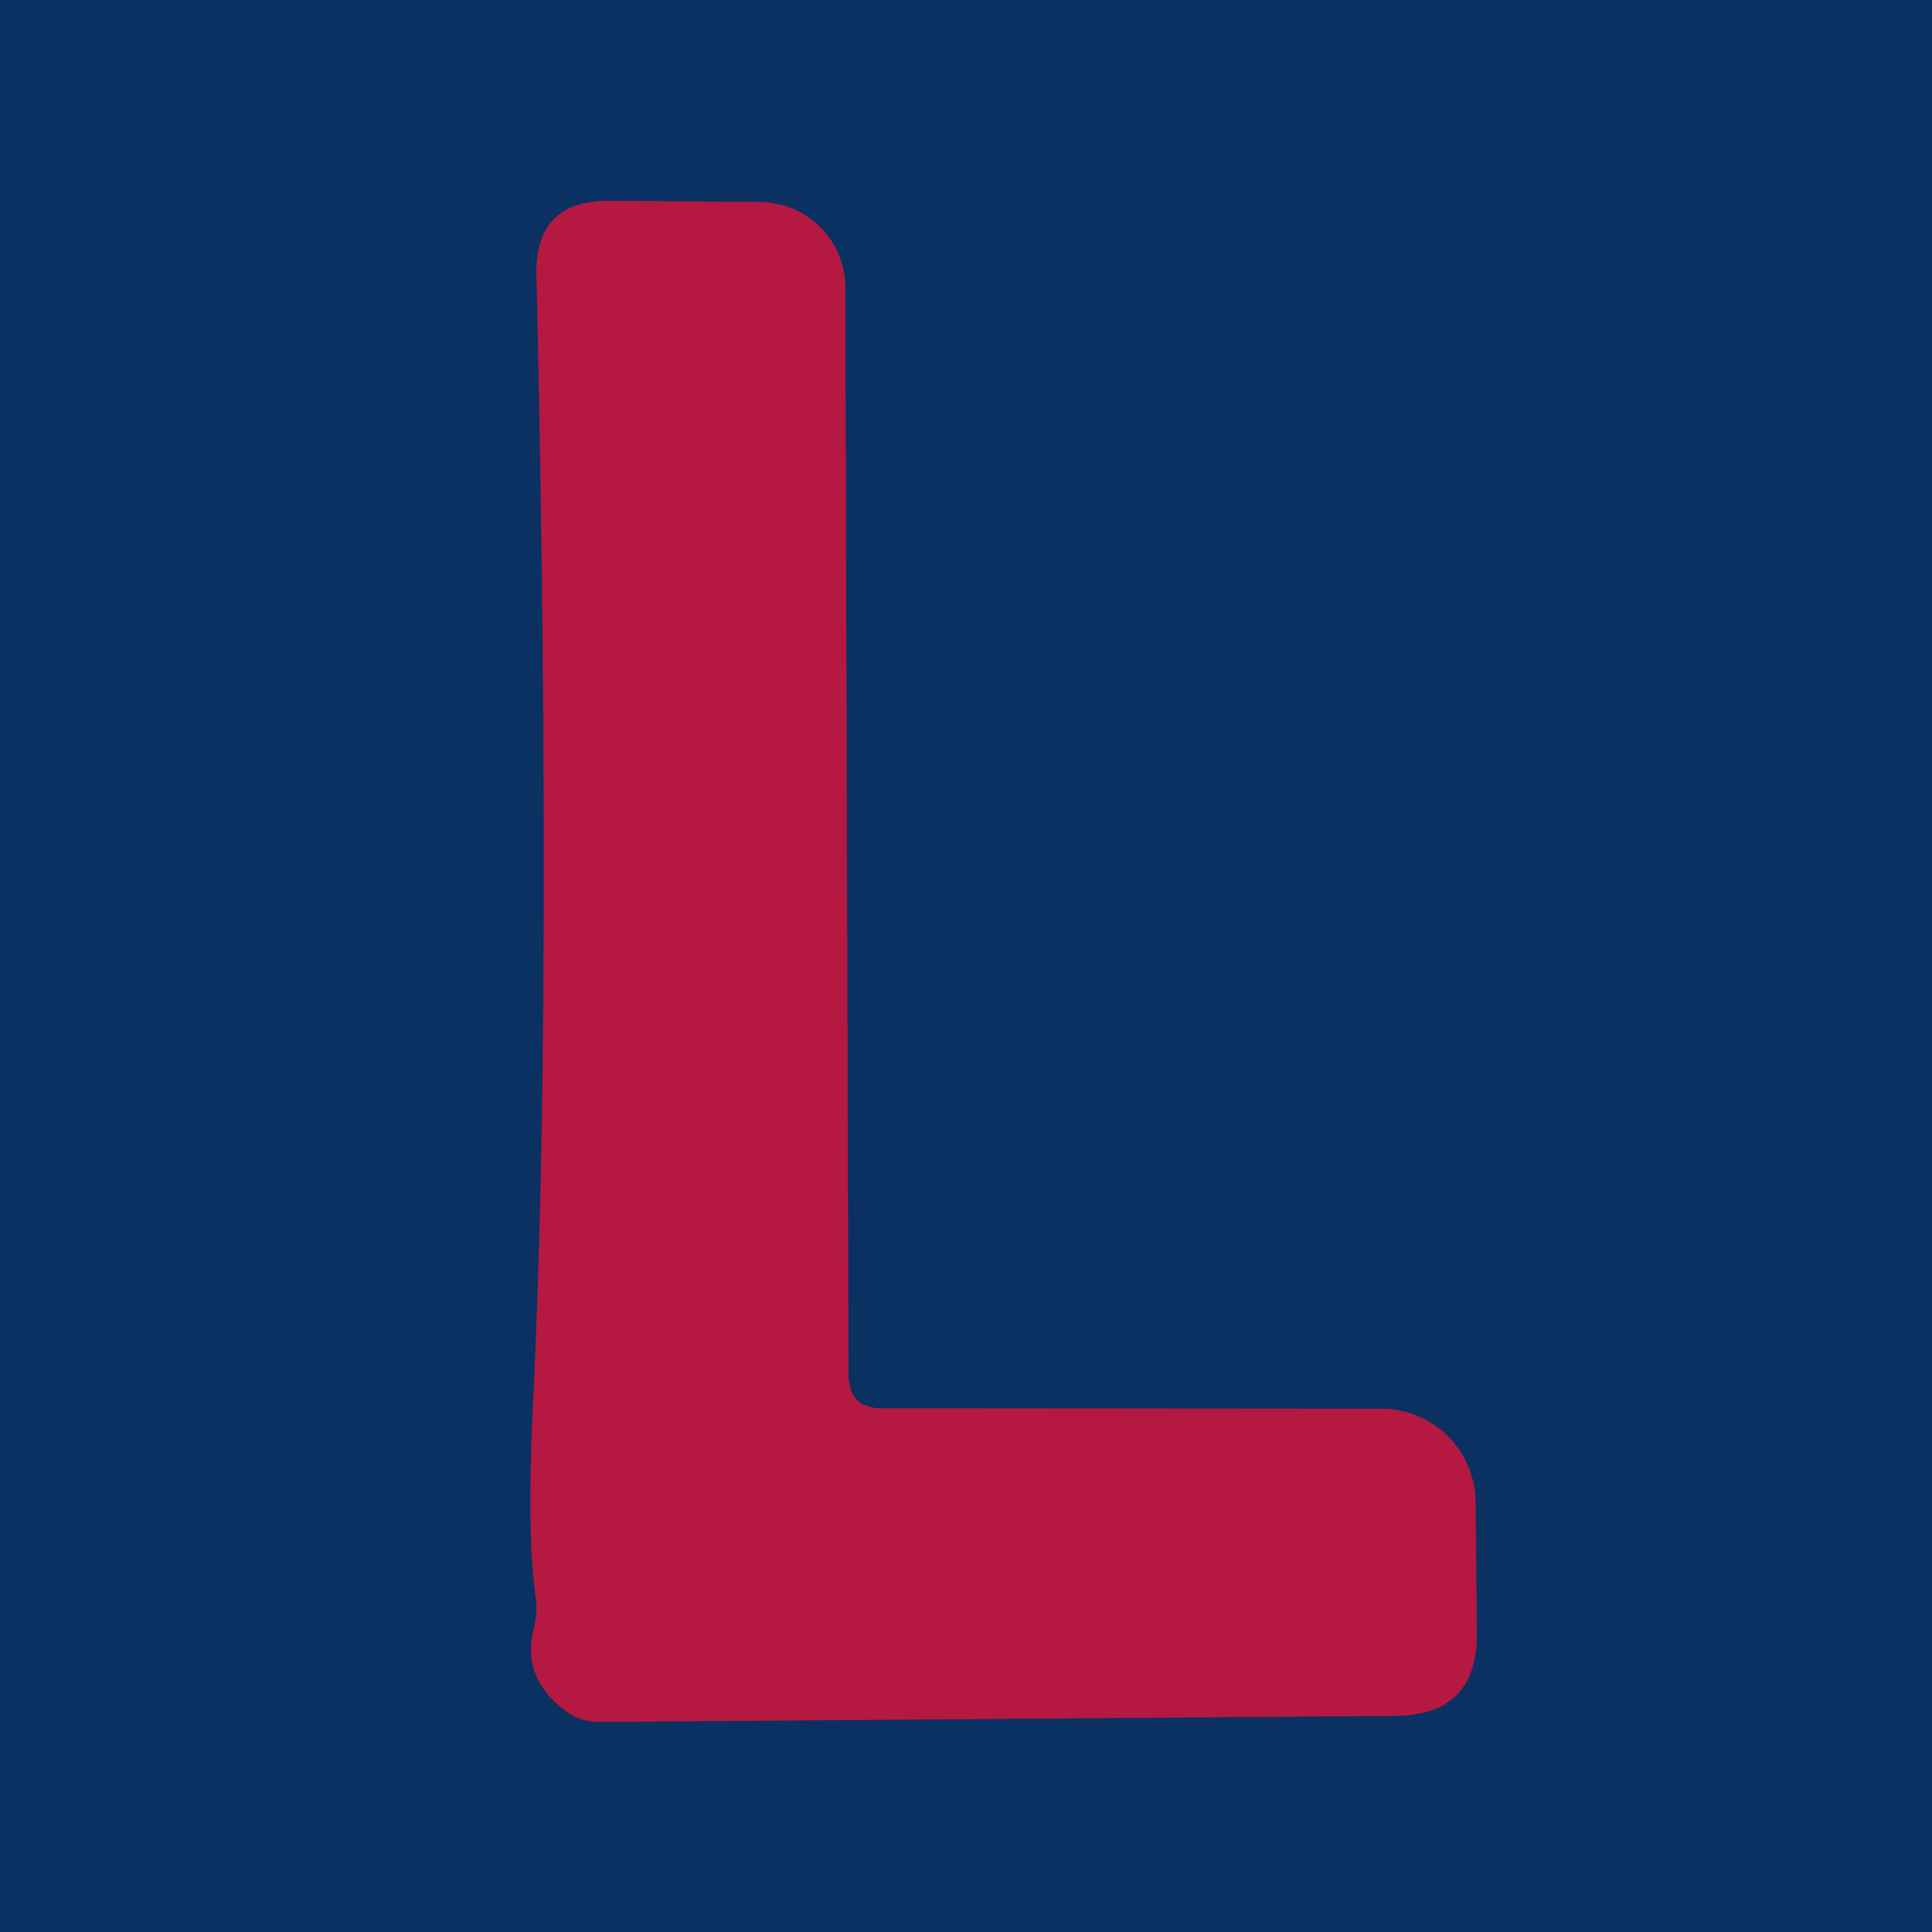 <?xml version="1.0" encoding="UTF-8" standalone="no"?>
<!DOCTYPE svg PUBLIC "-//W3C//DTD SVG 1.1//EN" "http://www.w3.org/Graphics/SVG/1.1/DTD/svg11.dtd">
<svg xmlns="http://www.w3.org/2000/svg" version="1.1" viewBox="0.00 0.00 48.00 48.00">
<path stroke="#602551" stroke-width="2.00" fill="none" stroke-linecap="butt" vector-effect="non-scaling-stroke" d="
  M 13.25 34.75
  Q 13.08 38.14 13.31 39.67
  Q 13.37 40.07 13.26 40.47
  Q 12.96 41.65 14.00 42.47
  Q 14.39 42.78 14.89 42.78
  L 34.67 42.63
  Q 36.71 42.61 36.69 40.57
  L 36.66 37.32
  A 2.34 2.34 0.0 0 0 34.32 35.00
  L 21.91 34.99
  Q 21.09 34.99 21.08 34.16
  L 21.00 7.14
  A 2.13 2.12 0.3 0 0 18.89 5.02
  L 15.16 4.99
  Q 13.28 4.97 13.33 6.85
  Q 13.73 24.82 13.25 34.75"
/>
<path fill="#0a3161" d="
  M 0.00 0.00
  L 48.00 0.00
  L 48.00 48.00
  L 0.00 48.00
  L 0.00 0.00
  Z
  M 13.25 34.75
  Q 13.08 38.14 13.31 39.67
  Q 13.37 40.07 13.26 40.47
  Q 12.96 41.65 14.00 42.47
  Q 14.39 42.78 14.89 42.78
  L 34.67 42.63
  Q 36.71 42.61 36.69 40.57
  L 36.66 37.32
  A 2.34 2.34 0.0 0 0 34.32 35.00
  L 21.91 34.99
  Q 21.09 34.99 21.08 34.16
  L 21.00 7.14
  A 2.13 2.12 0.3 0 0 18.89 5.02
  L 15.16 4.99
  Q 13.28 4.97 13.33 6.85
  Q 13.73 24.82 13.25 34.75
  Z"
/>
<path fill="#b51841" d="
  M 13.25 34.75
  Q 13.73 24.82 13.33 6.85
  Q 13.28 4.97 15.16 4.99
  L 18.89 5.02
  A 2.13 2.12 0.3 0 1 21.00 7.14
  L 21.08 34.16
  Q 21.09 34.99 21.91 34.99
  L 34.32 35.00
  A 2.34 2.34 0.0 0 1 36.66 37.32
  L 36.69 40.57
  Q 36.71 42.61 34.67 42.63
  L 14.89 42.78
  Q 14.39 42.78 14.00 42.47
  Q 12.96 41.65 13.26 40.47
  Q 13.37 40.07 13.31 39.67
  Q 13.08 38.14 13.25 34.75
  Z"
/>
</svg>
